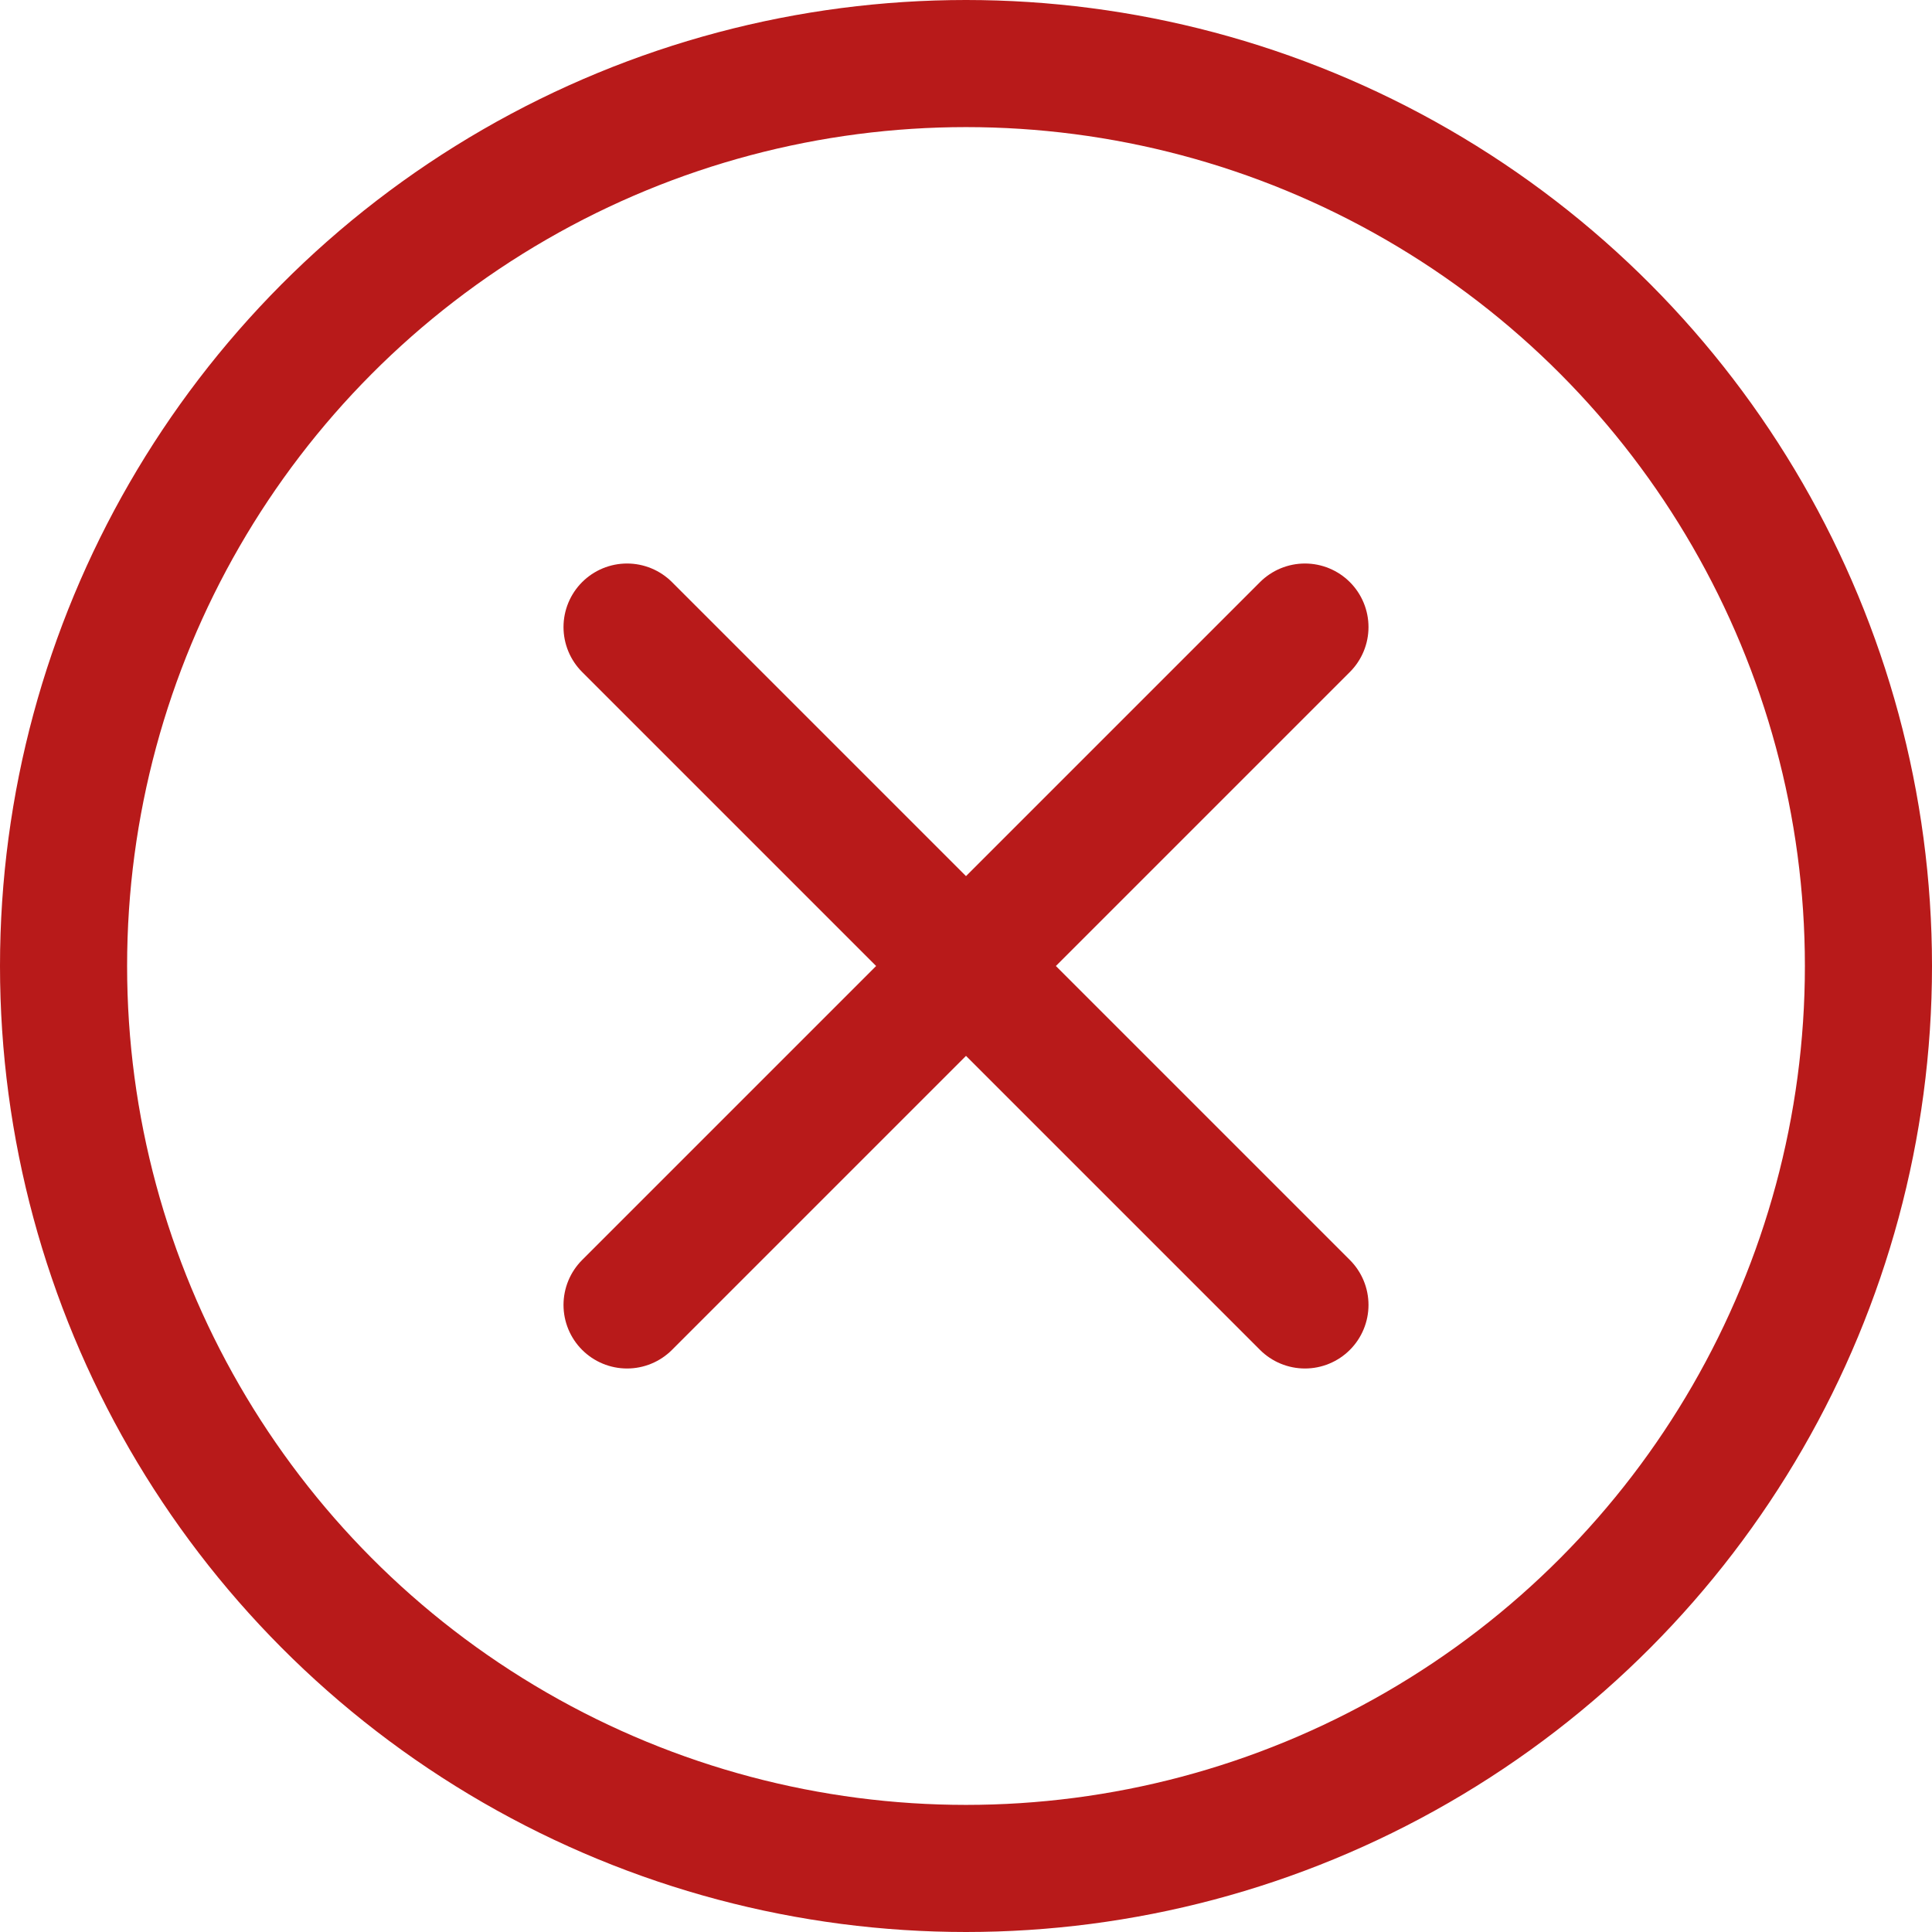 <svg width="76" height="76" viewBox="0 0 76 76" fill="none" xmlns="http://www.w3.org/2000/svg">
<path d="M51.333 51.333L24.667 24.667M51.333 24.667L24.667 51.333" stroke="#B81A1A" stroke-width="5" stroke-linecap="round"/>
<circle cx="38" cy="38" r="35.5" stroke="#B81A1A" stroke-width="5"/>
</svg>
